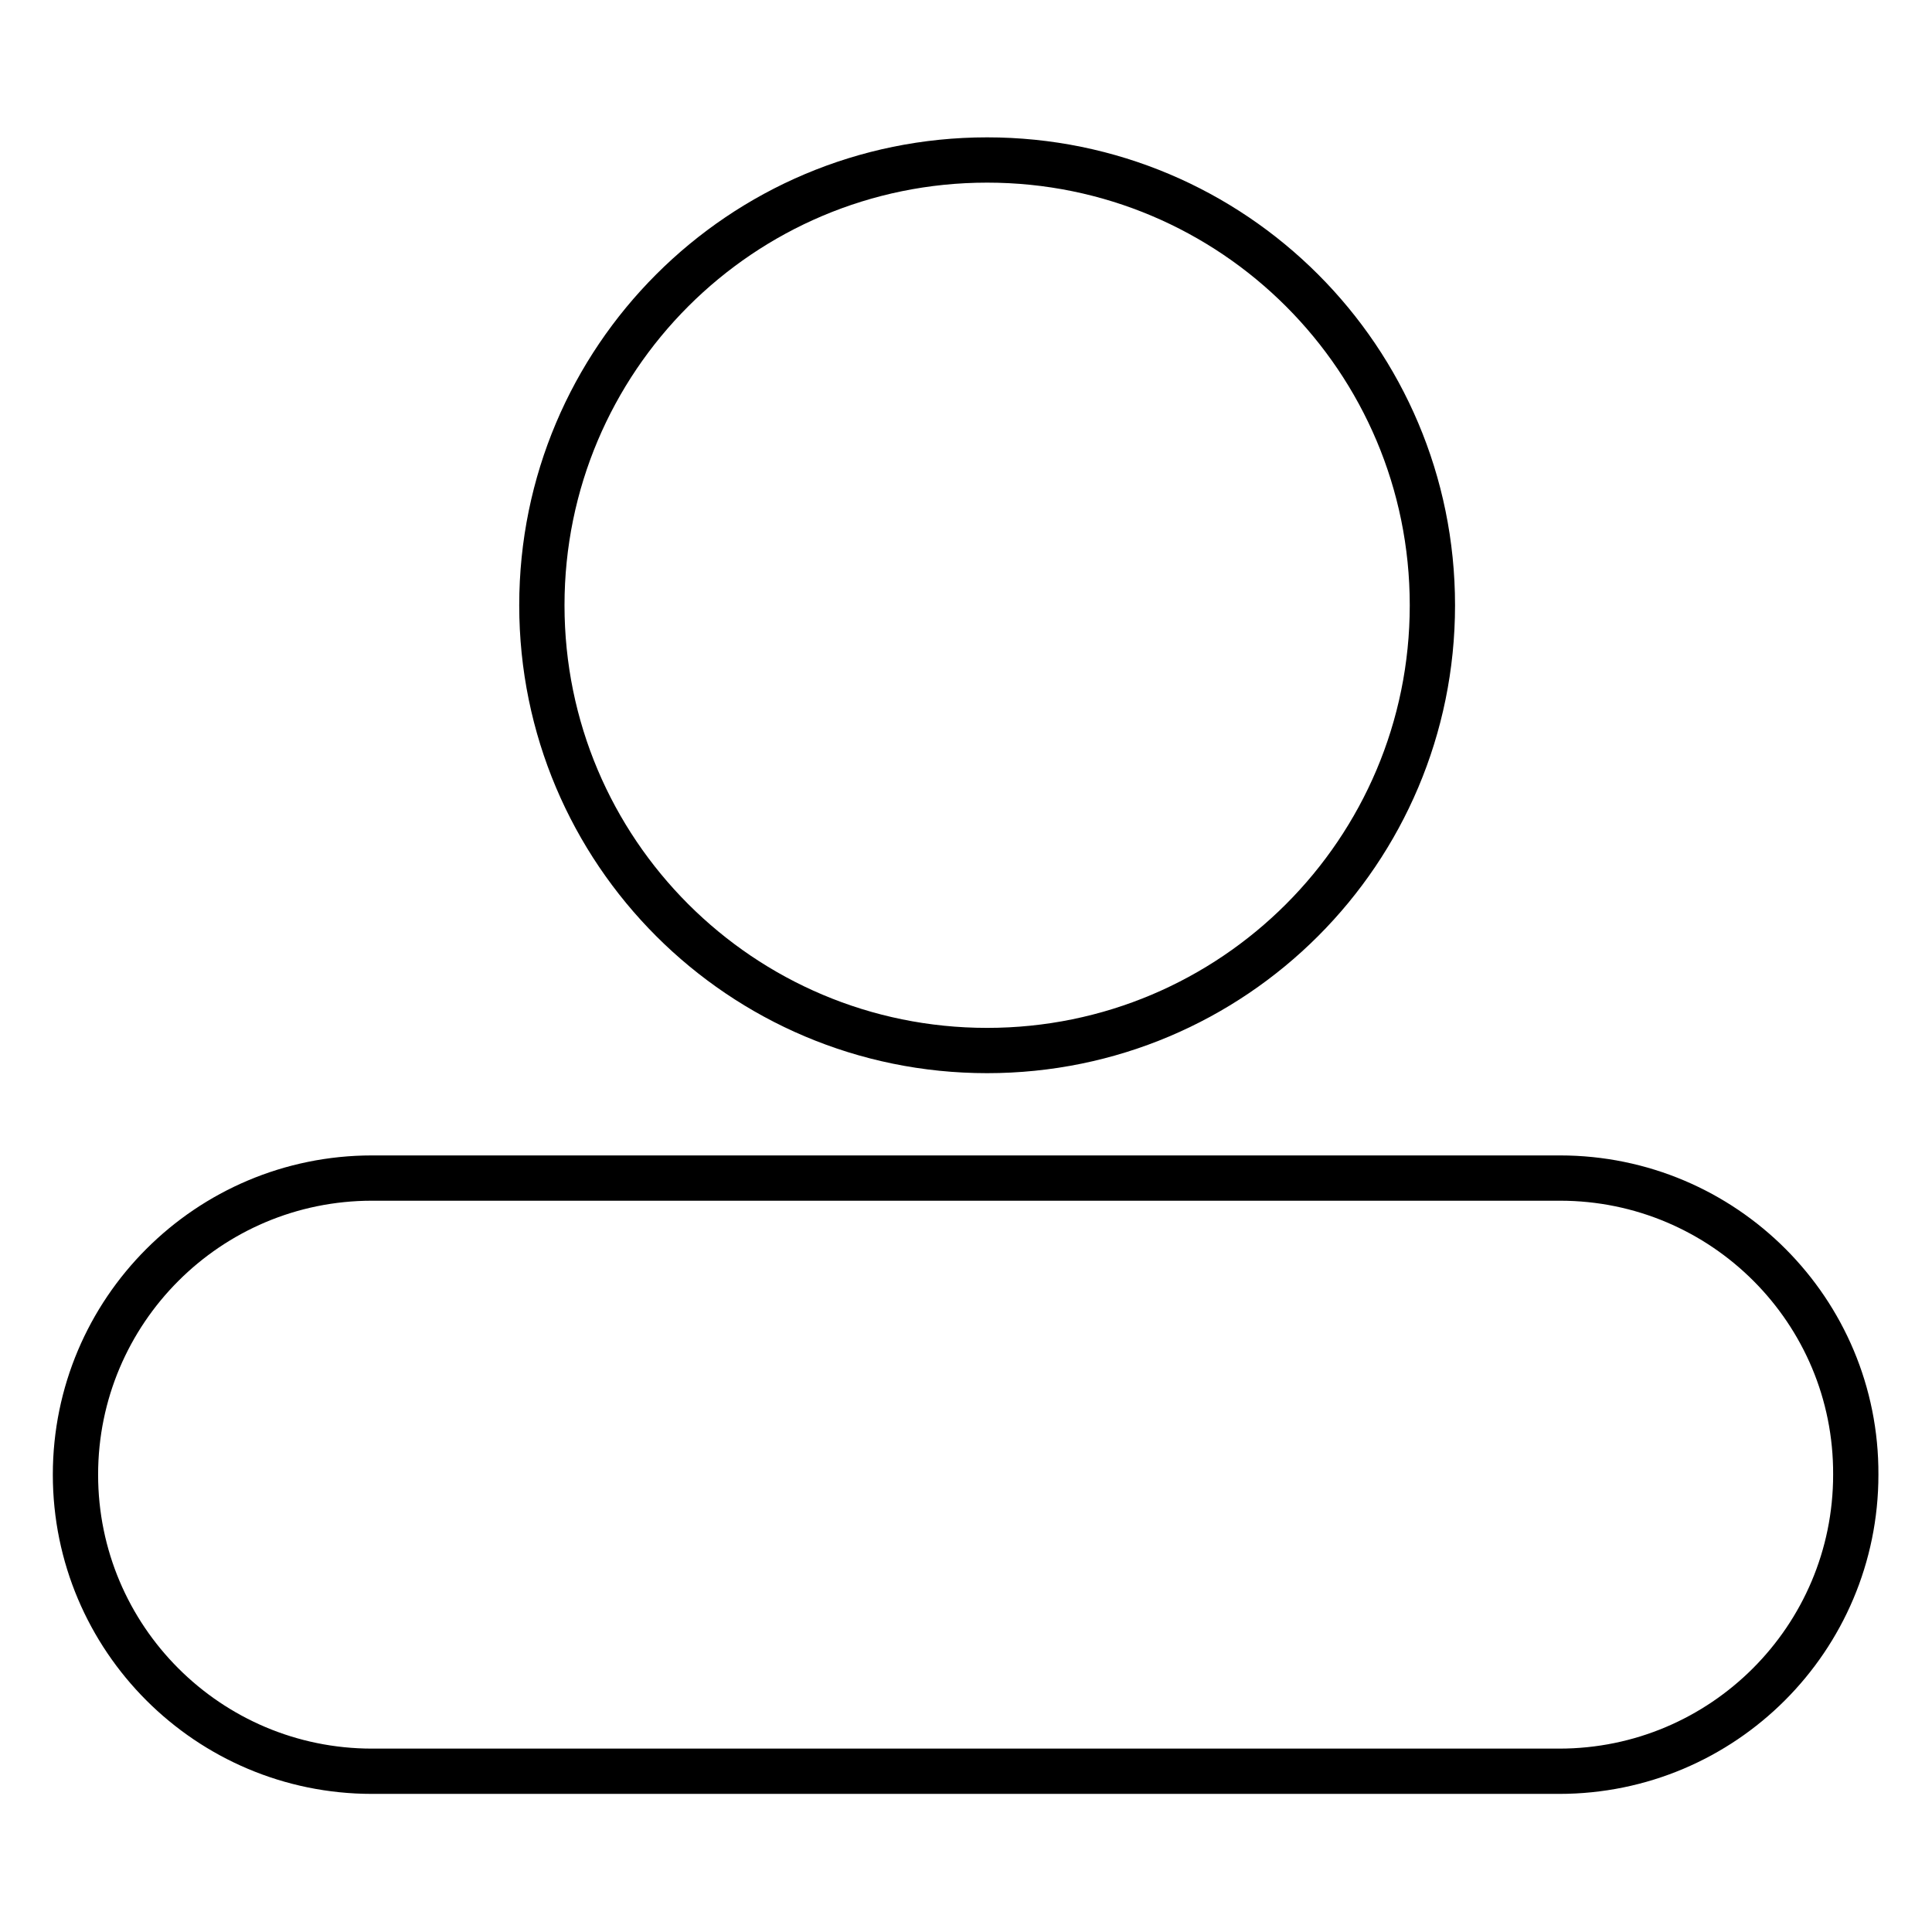 <?xml version="1.0" encoding="utf-8"?>
<!-- Svg Vector Icons : http://www.onlinewebfonts.com/icon -->
<!DOCTYPE svg PUBLIC "-//W3C//DTD SVG 1.1//EN" "http://www.w3.org/Graphics/SVG/1.1/DTD/svg11.dtd">
<svg version="1.1" xmlns="http://www.w3.org/2000/svg" xmlns:xlink="http://www.w3.org/1999/xlink" x="0px" y="0px" viewBox="0 0 256 256" enable-background="new 0 0 256 256" xml:space="preserve">
<g> <path stroke-width="6" fill-opacity="0" stroke="#000000"  d="M130.8,139.2c32.6,0,59-26.4,59-59c0-32.6-26.4-59-59-59c-32.6,0-59,26.4-59,59 C71.8,112.8,98.2,139.2,130.8,139.2z M206.7,156.1H49.3c-21.7,0-39.3,17.6-39.3,39.3s17.6,39.3,39.3,39.3h157.3 c21.7,0,39.3-17.6,39.3-39.3C246,173.7,228.4,156.1,206.7,156.1L206.7,156.1z"/></g>
</svg>